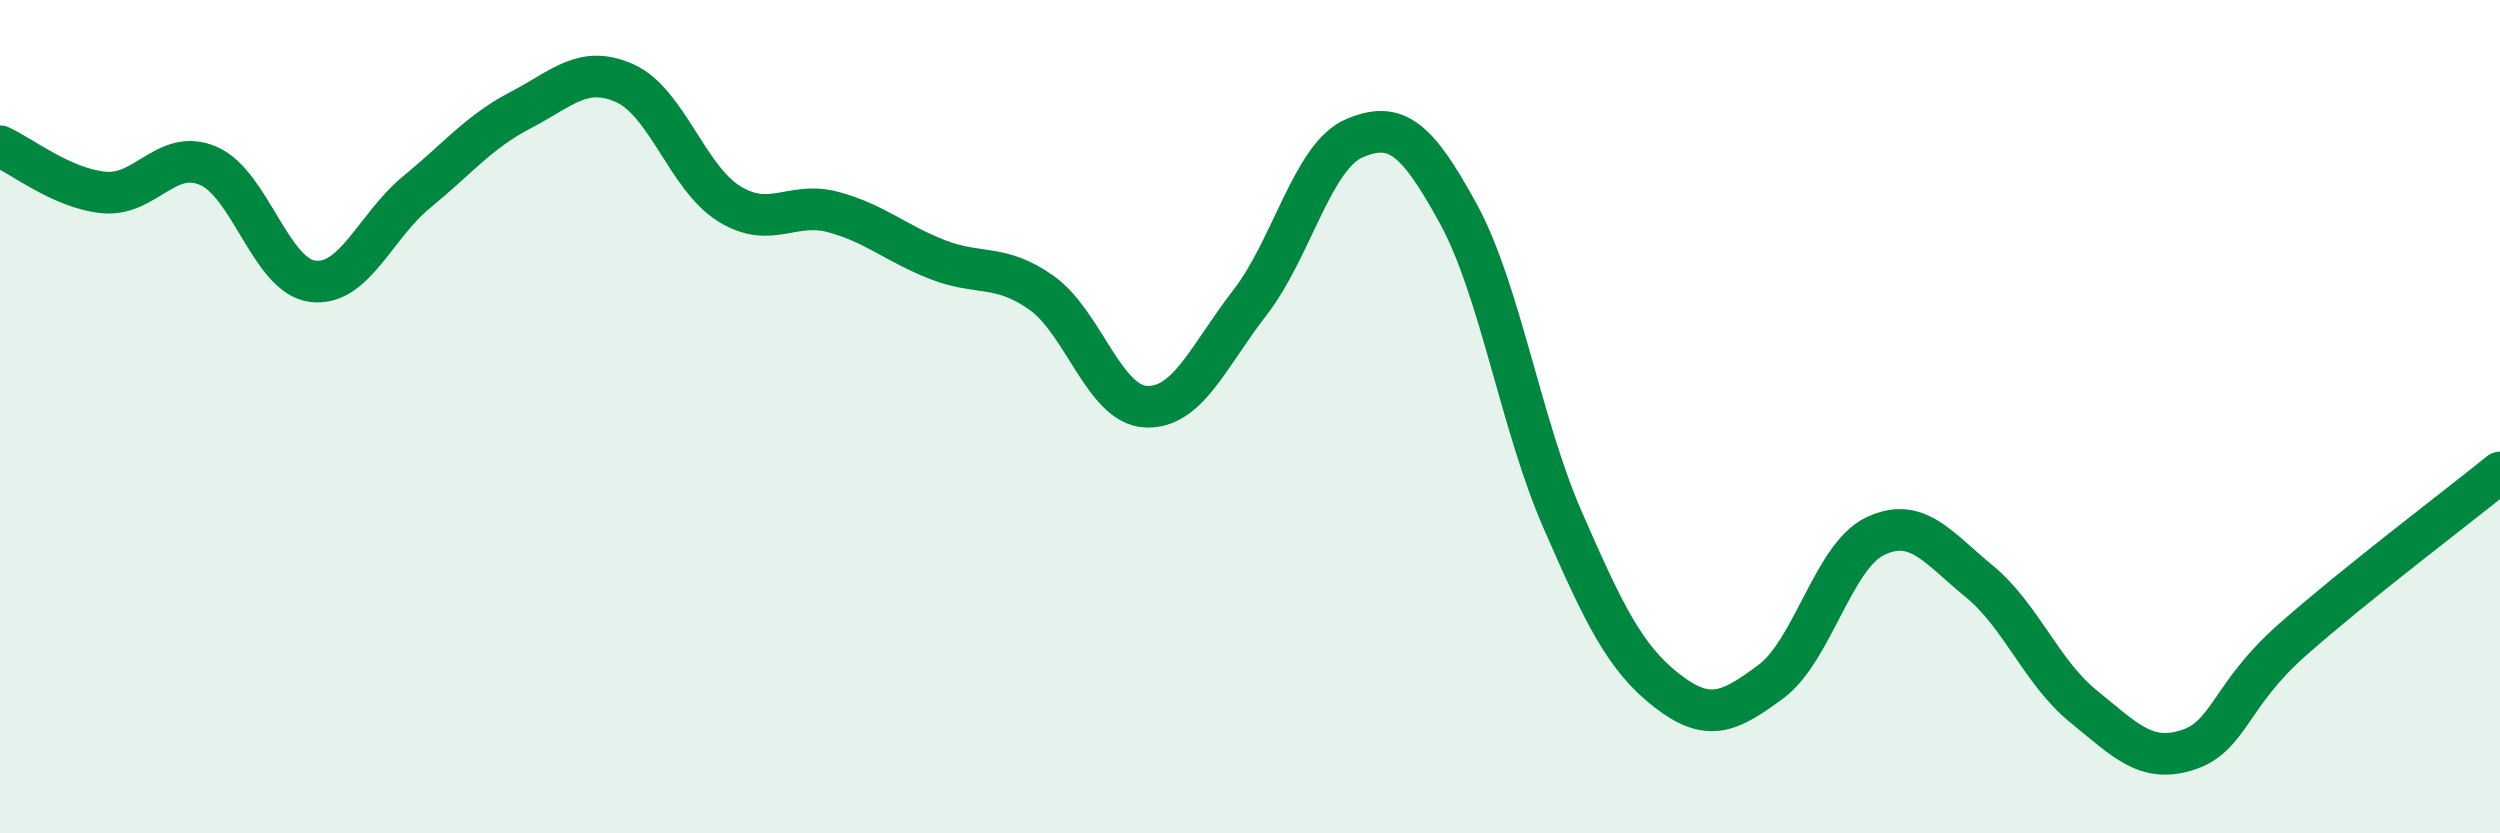 
    <svg width="60" height="20" viewBox="0 0 60 20" xmlns="http://www.w3.org/2000/svg">
      <path
        d="M 0,3.51 C 0.5,3.73 1.5,4.53 2.5,4.62 C 3.5,4.71 4,3.55 5,3.98 C 6,4.41 6.5,6.62 7.5,6.75 C 8.5,6.88 9,5.43 10,4.61 C 11,3.79 11.5,3.16 12.5,2.64 C 13.5,2.12 14,1.55 15,2 C 16,2.45 16.5,4.27 17.5,4.89 C 18.5,5.51 19,4.82 20,5.09 C 21,5.36 21.5,5.84 22.5,6.23 C 23.5,6.62 24,6.32 25,7.03 C 26,7.74 26.5,9.71 27.5,9.76 C 28.5,9.81 29,8.55 30,7.26 C 31,5.97 31.5,3.75 32.5,3.32 C 33.5,2.89 34,3.3 35,5.13 C 36,6.96 36.5,10.18 37.5,12.47 C 38.5,14.76 39,15.79 40,16.57 C 41,17.35 41.5,17.1 42.5,16.36 C 43.5,15.62 44,13.35 45,12.87 C 46,12.39 46.5,13.13 47.5,13.95 C 48.5,14.77 49,16.14 50,16.95 C 51,17.76 51.5,18.32 52.5,18 C 53.5,17.68 53.5,16.7 55,15.37 C 56.5,14.04 59,12.15 60,11.34L60 20L0 20Z"
        fill="#008740"
        opacity="0.1"
        stroke-linecap="round"
        stroke-linejoin="round"
      />
      <path
        d="M 0,3.51 C 0.5,3.73 1.5,4.53 2.5,4.62 C 3.5,4.71 4,3.55 5,3.98 C 6,4.41 6.5,6.62 7.5,6.75 C 8.5,6.88 9,5.43 10,4.61 C 11,3.79 11.5,3.16 12.5,2.64 C 13.5,2.12 14,1.55 15,2 C 16,2.45 16.5,4.27 17.5,4.89 C 18.5,5.51 19,4.82 20,5.09 C 21,5.36 21.5,5.84 22.5,6.23 C 23.5,6.62 24,6.32 25,7.03 C 26,7.74 26.5,9.71 27.5,9.76 C 28.5,9.81 29,8.55 30,7.26 C 31,5.97 31.5,3.75 32.5,3.32 C 33.5,2.89 34,3.3 35,5.13 C 36,6.96 36.5,10.18 37.5,12.47 C 38.5,14.76 39,15.79 40,16.57 C 41,17.35 41.5,17.1 42.5,16.36 C 43.5,15.62 44,13.35 45,12.87 C 46,12.39 46.5,13.13 47.5,13.95 C 48.5,14.77 49,16.14 50,16.95 C 51,17.76 51.5,18.32 52.5,18 C 53.5,17.68 53.5,16.7 55,15.37 C 56.5,14.04 59,12.15 60,11.34"
        stroke="#008740"
        stroke-width="1"
        fill="none"
        stroke-linecap="round"
        stroke-linejoin="round"
      />
    </svg>
  